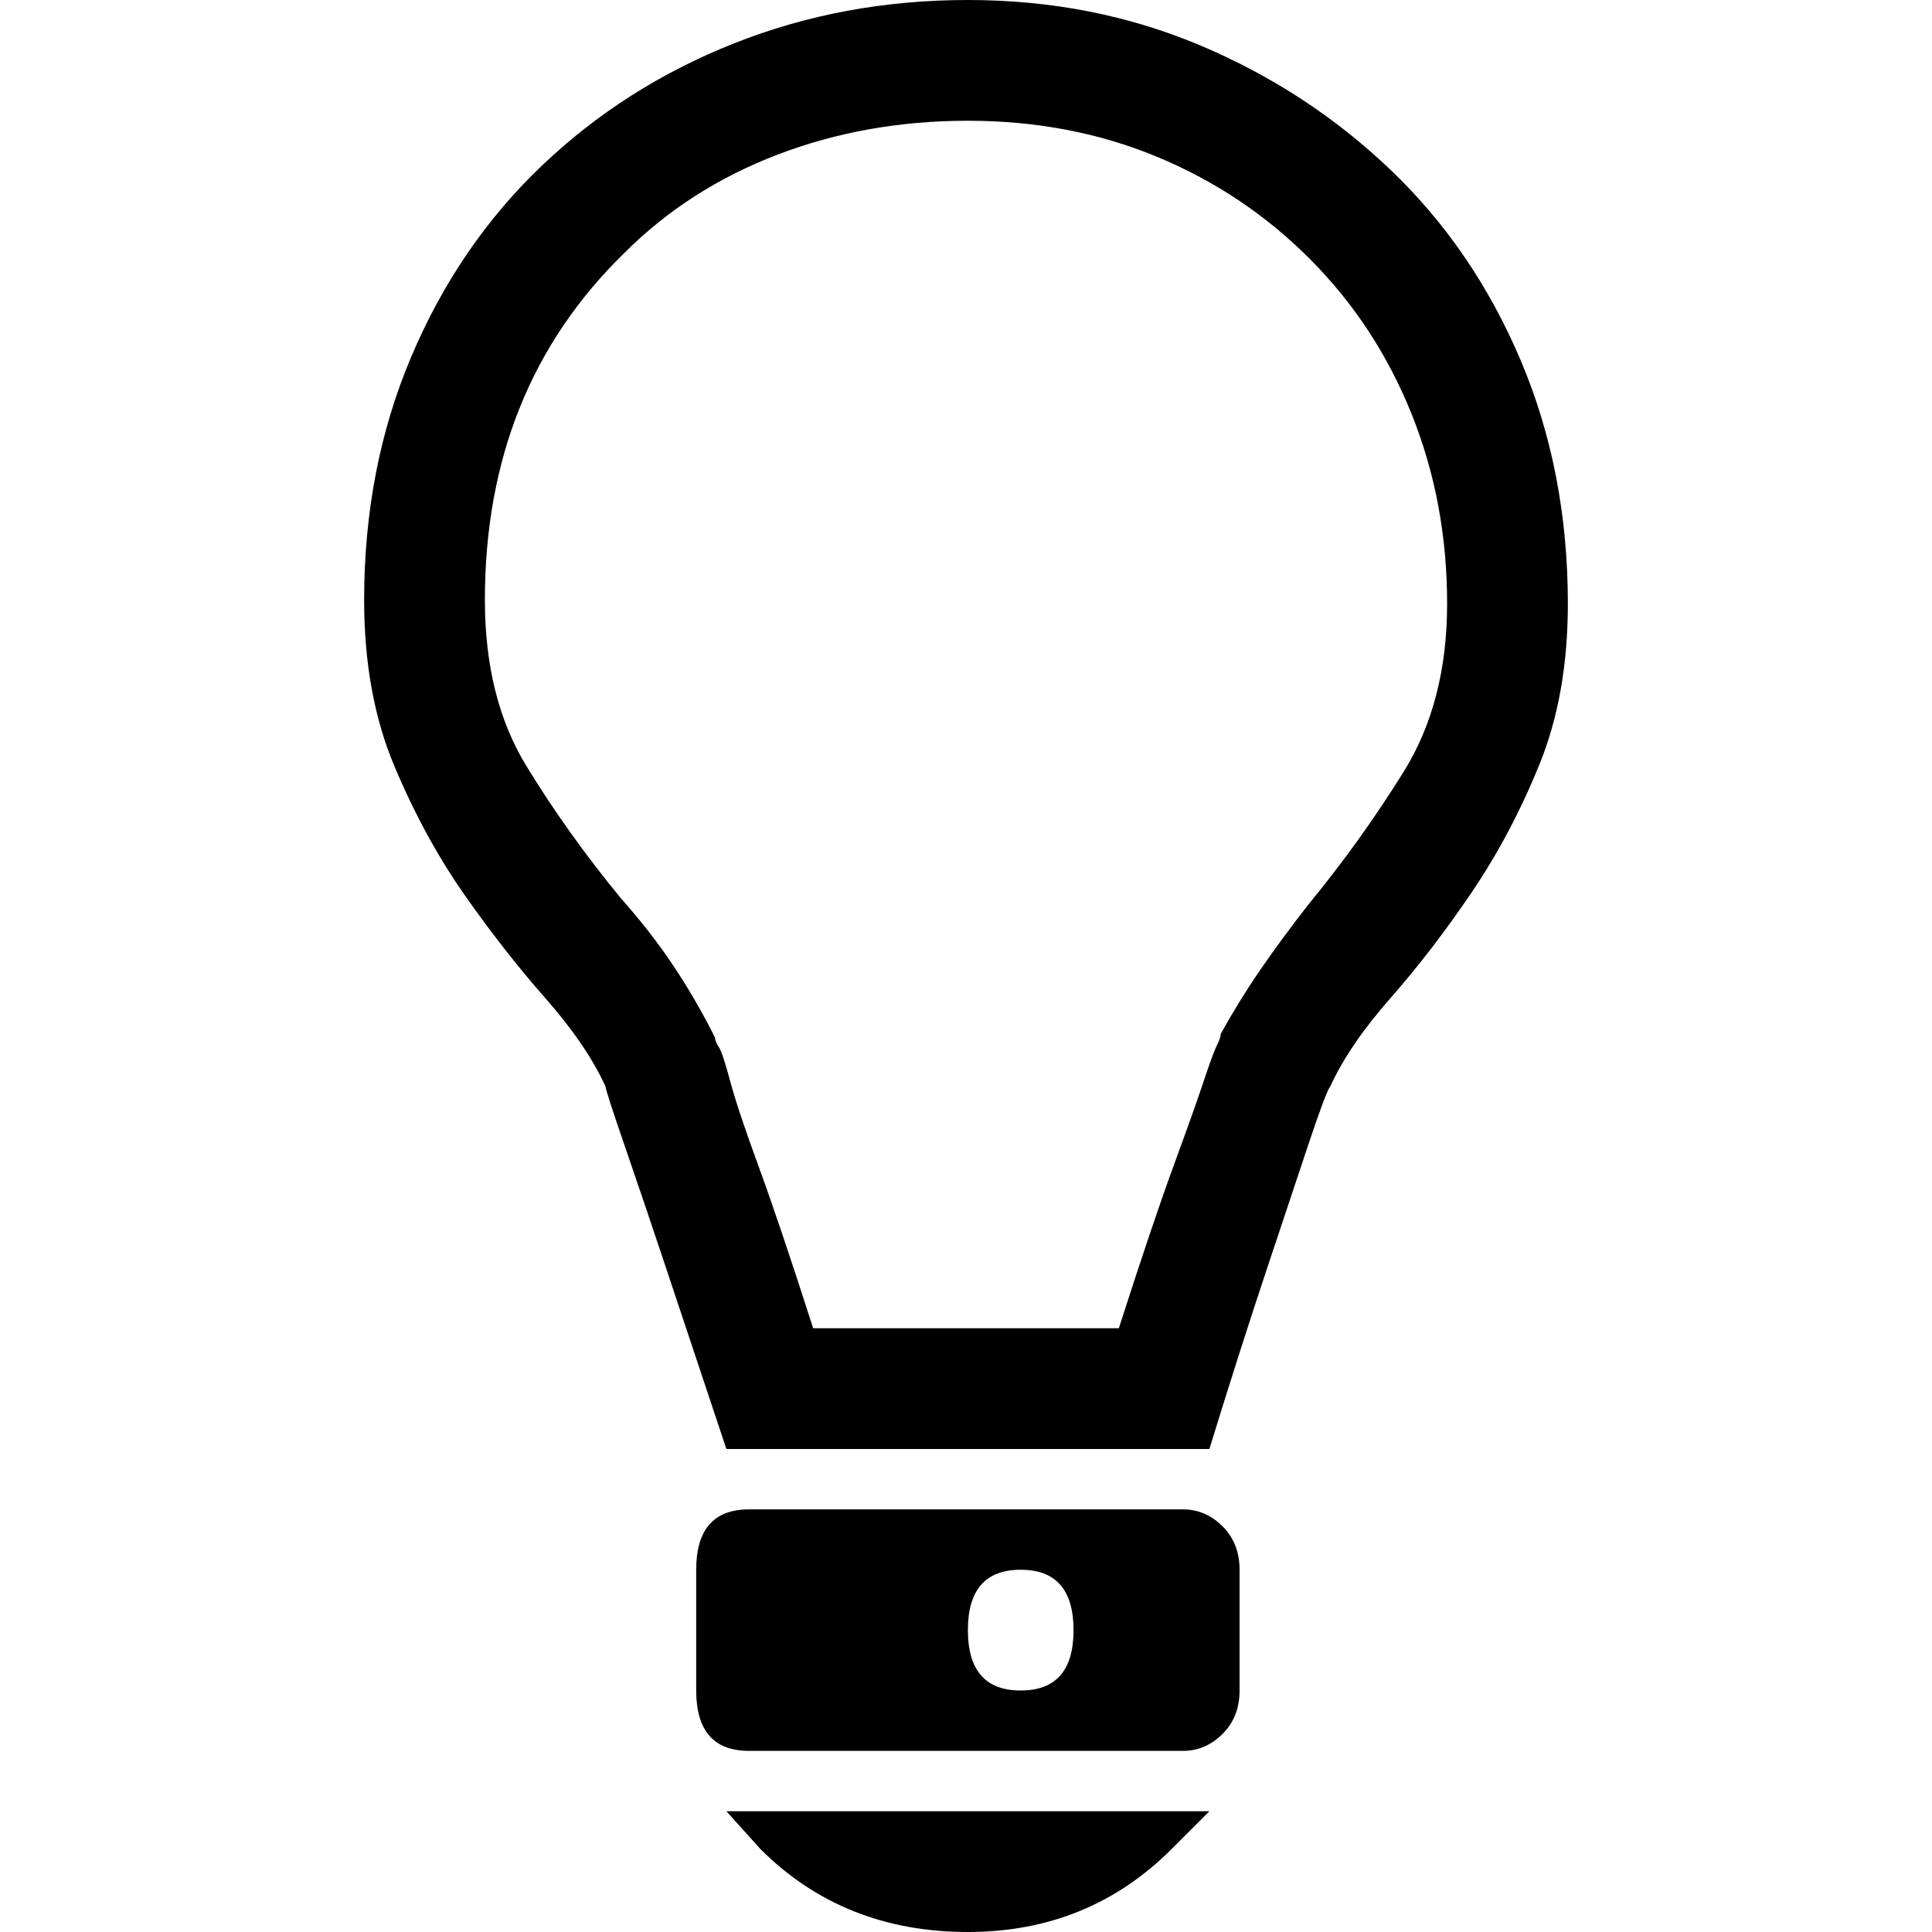 <svg xmlns="http://www.w3.org/2000/svg" viewBox="0 0 512 512">
	<path d="M256.5 0q33 0 61.5 12t50.5 33T403 95.5t12.5 64.5q0 24-7.5 42.5t-18 34-21.5 28-16 23.5q-1 1-6 16l-11 33q-7 21-15 47h-128l-16-48q-6-18-11-32.5t-5-15.5q-5-11-16-23.5T123 237t-18.5-34-8-44q0-35 12.5-64.5T143.5 44t51-32.5 62-11.5zm90 240q14-17 25.5-35.5t11.5-44.5q0-27-9.5-50.5t-27-41-40.5-27-50-9.5-50.5 9-40.5 26q-37 36-37 92 0 26 11 44t25 35q8 9 14 18t11 19q0 1 1 2.5t3 9T201 309t14.5 43h81q9-28 14.5-43t8-22.5 3.5-9.5 1-3q5-9 10.5-17t12.5-17zm-154 240h128l-10 10q-22 22-54 22-33 0-55-22zm121-80q6 0 10.5 4.5t4.5 11.5v32q0 7-4.5 11.5t-10.5 4.5h-115q-14 0-14-16v-32q0-16 14-16h115zm-43 48q14 0 14-16t-14-16-14 16 14 16z"/>
</svg>